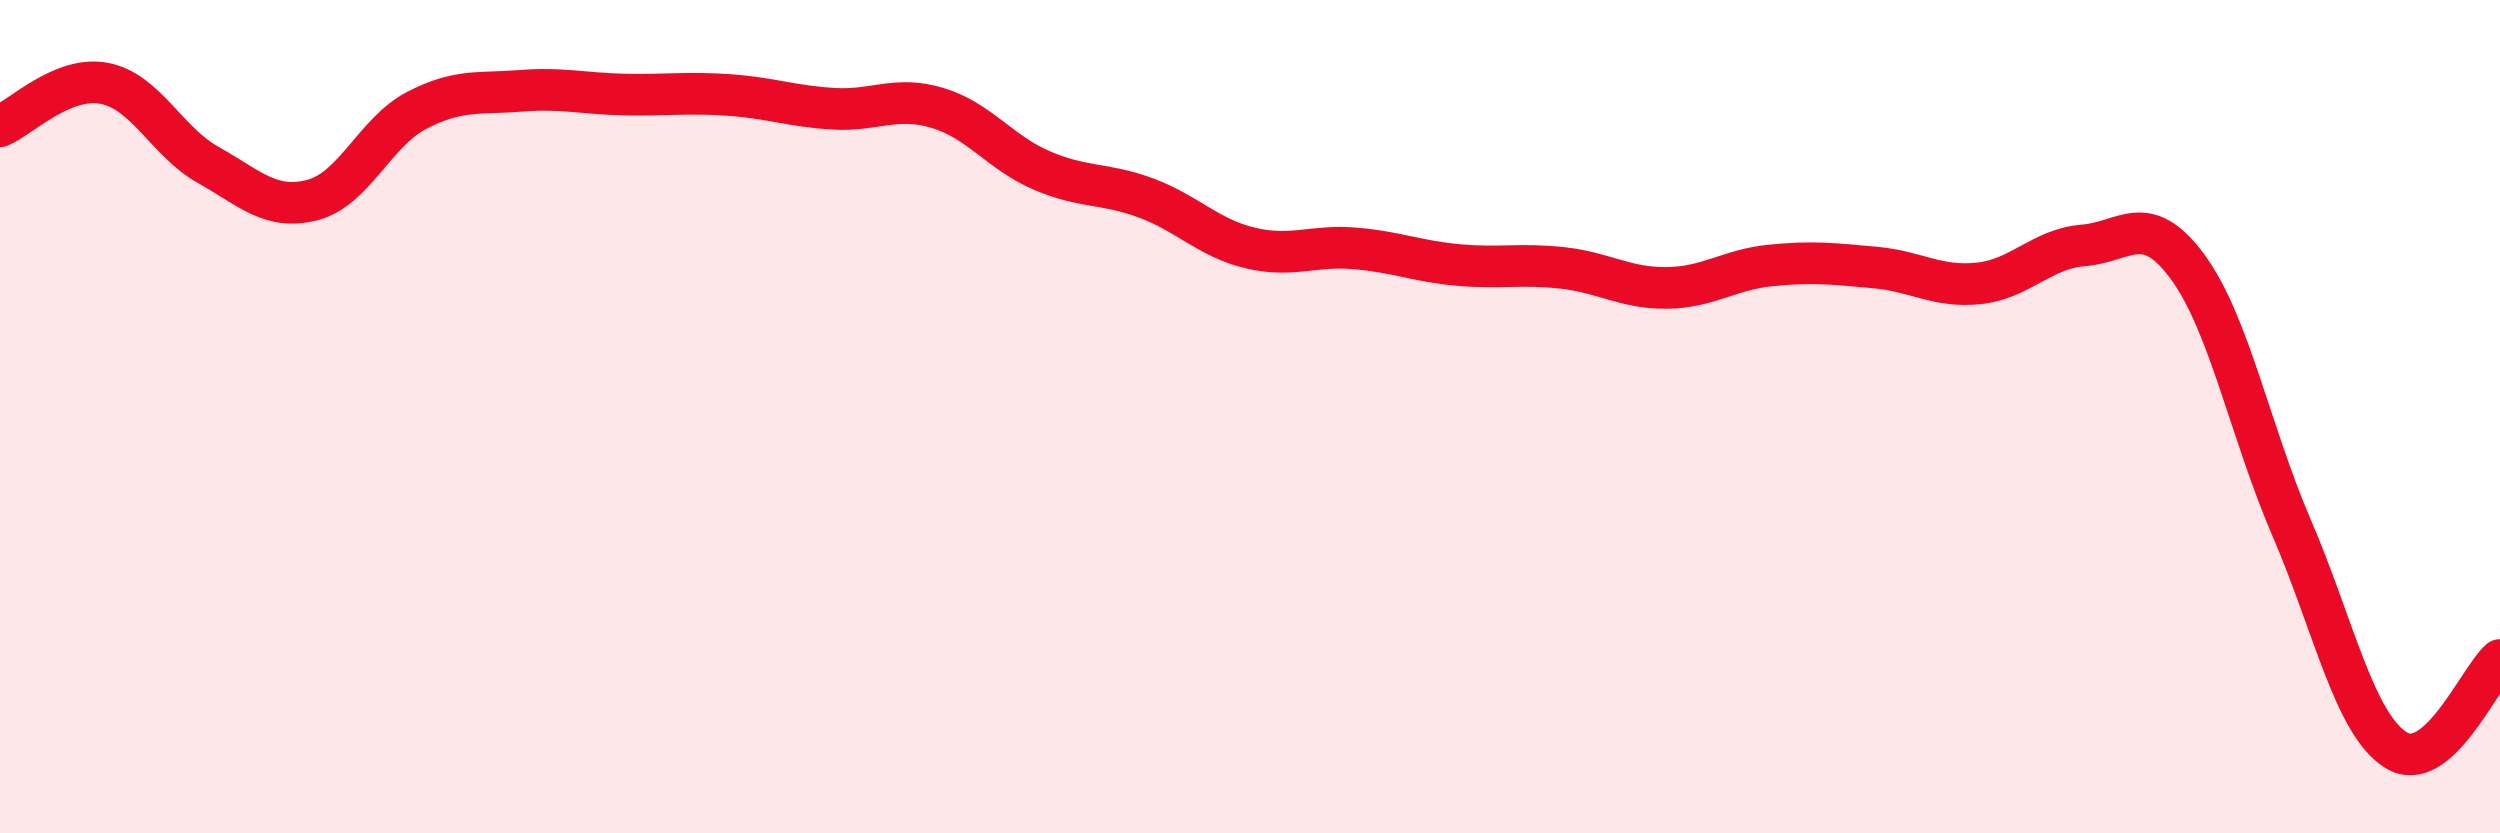 
    <svg width="60" height="20" viewBox="0 0 60 20" xmlns="http://www.w3.org/2000/svg">
      <path
        d="M 0,3.03 C 0.5,2.82 1.5,1.81 2.5,2 C 3.5,2.19 4,3.4 5,3.96 C 6,4.52 6.5,5.06 7.5,4.8 C 8.5,4.54 9,3.17 10,2.65 C 11,2.13 11.5,2.26 12.5,2.18 C 13.5,2.1 14,2.25 15,2.27 C 16,2.29 16.5,2.21 17.5,2.28 C 18.5,2.35 19,2.55 20,2.61 C 21,2.67 21.5,2.29 22.5,2.59 C 23.5,2.89 24,3.66 25,4.09 C 26,4.52 26.5,4.38 27.5,4.75 C 28.5,5.12 29,5.71 30,5.95 C 31,6.19 31.5,5.88 32.5,5.96 C 33.5,6.04 34,6.27 35,6.36 C 36,6.45 36.5,6.32 37.5,6.43 C 38.5,6.54 39,6.92 40,6.91 C 41,6.9 41.5,6.47 42.5,6.37 C 43.5,6.27 44,6.33 45,6.42 C 46,6.51 46.5,6.91 47.5,6.8 C 48.5,6.69 49,5.97 50,5.89 C 51,5.81 51.5,5.04 52.5,6.4 C 53.5,7.76 54,10.35 55,12.67 C 56,14.99 56.5,17.37 57.5,18 C 58.5,18.63 59.5,16.27 60,15.84L60 20L0 20Z"
        fill="#EB0A25"
        opacity="0.1"
        stroke-linecap="round"
        stroke-linejoin="round"
      />
      <path
        d="M 0,3.03 C 0.5,2.82 1.5,1.81 2.5,2 C 3.5,2.19 4,3.4 5,3.96 C 6,4.52 6.5,5.06 7.5,4.8 C 8.5,4.54 9,3.17 10,2.65 C 11,2.13 11.5,2.26 12.5,2.18 C 13.5,2.1 14,2.25 15,2.27 C 16,2.29 16.5,2.21 17.5,2.28 C 18.5,2.35 19,2.55 20,2.61 C 21,2.67 21.5,2.29 22.5,2.59 C 23.5,2.89 24,3.66 25,4.09 C 26,4.52 26.5,4.38 27.5,4.75 C 28.5,5.12 29,5.71 30,5.95 C 31,6.19 31.5,5.88 32.5,5.96 C 33.5,6.04 34,6.27 35,6.36 C 36,6.45 36.5,6.32 37.5,6.43 C 38.5,6.54 39,6.92 40,6.91 C 41,6.9 41.5,6.47 42.5,6.37 C 43.5,6.27 44,6.33 45,6.42 C 46,6.51 46.5,6.91 47.5,6.8 C 48.5,6.69 49,5.97 50,5.89 C 51,5.81 51.5,5.04 52.5,6.4 C 53.5,7.76 54,10.35 55,12.67 C 56,14.99 56.5,17.37 57.5,18 C 58.5,18.63 59.5,16.27 60,15.84"
        stroke="#EB0A25"
        stroke-width="1"
        fill="none"
        stroke-linecap="round"
        stroke-linejoin="round"
      />
    </svg>
  